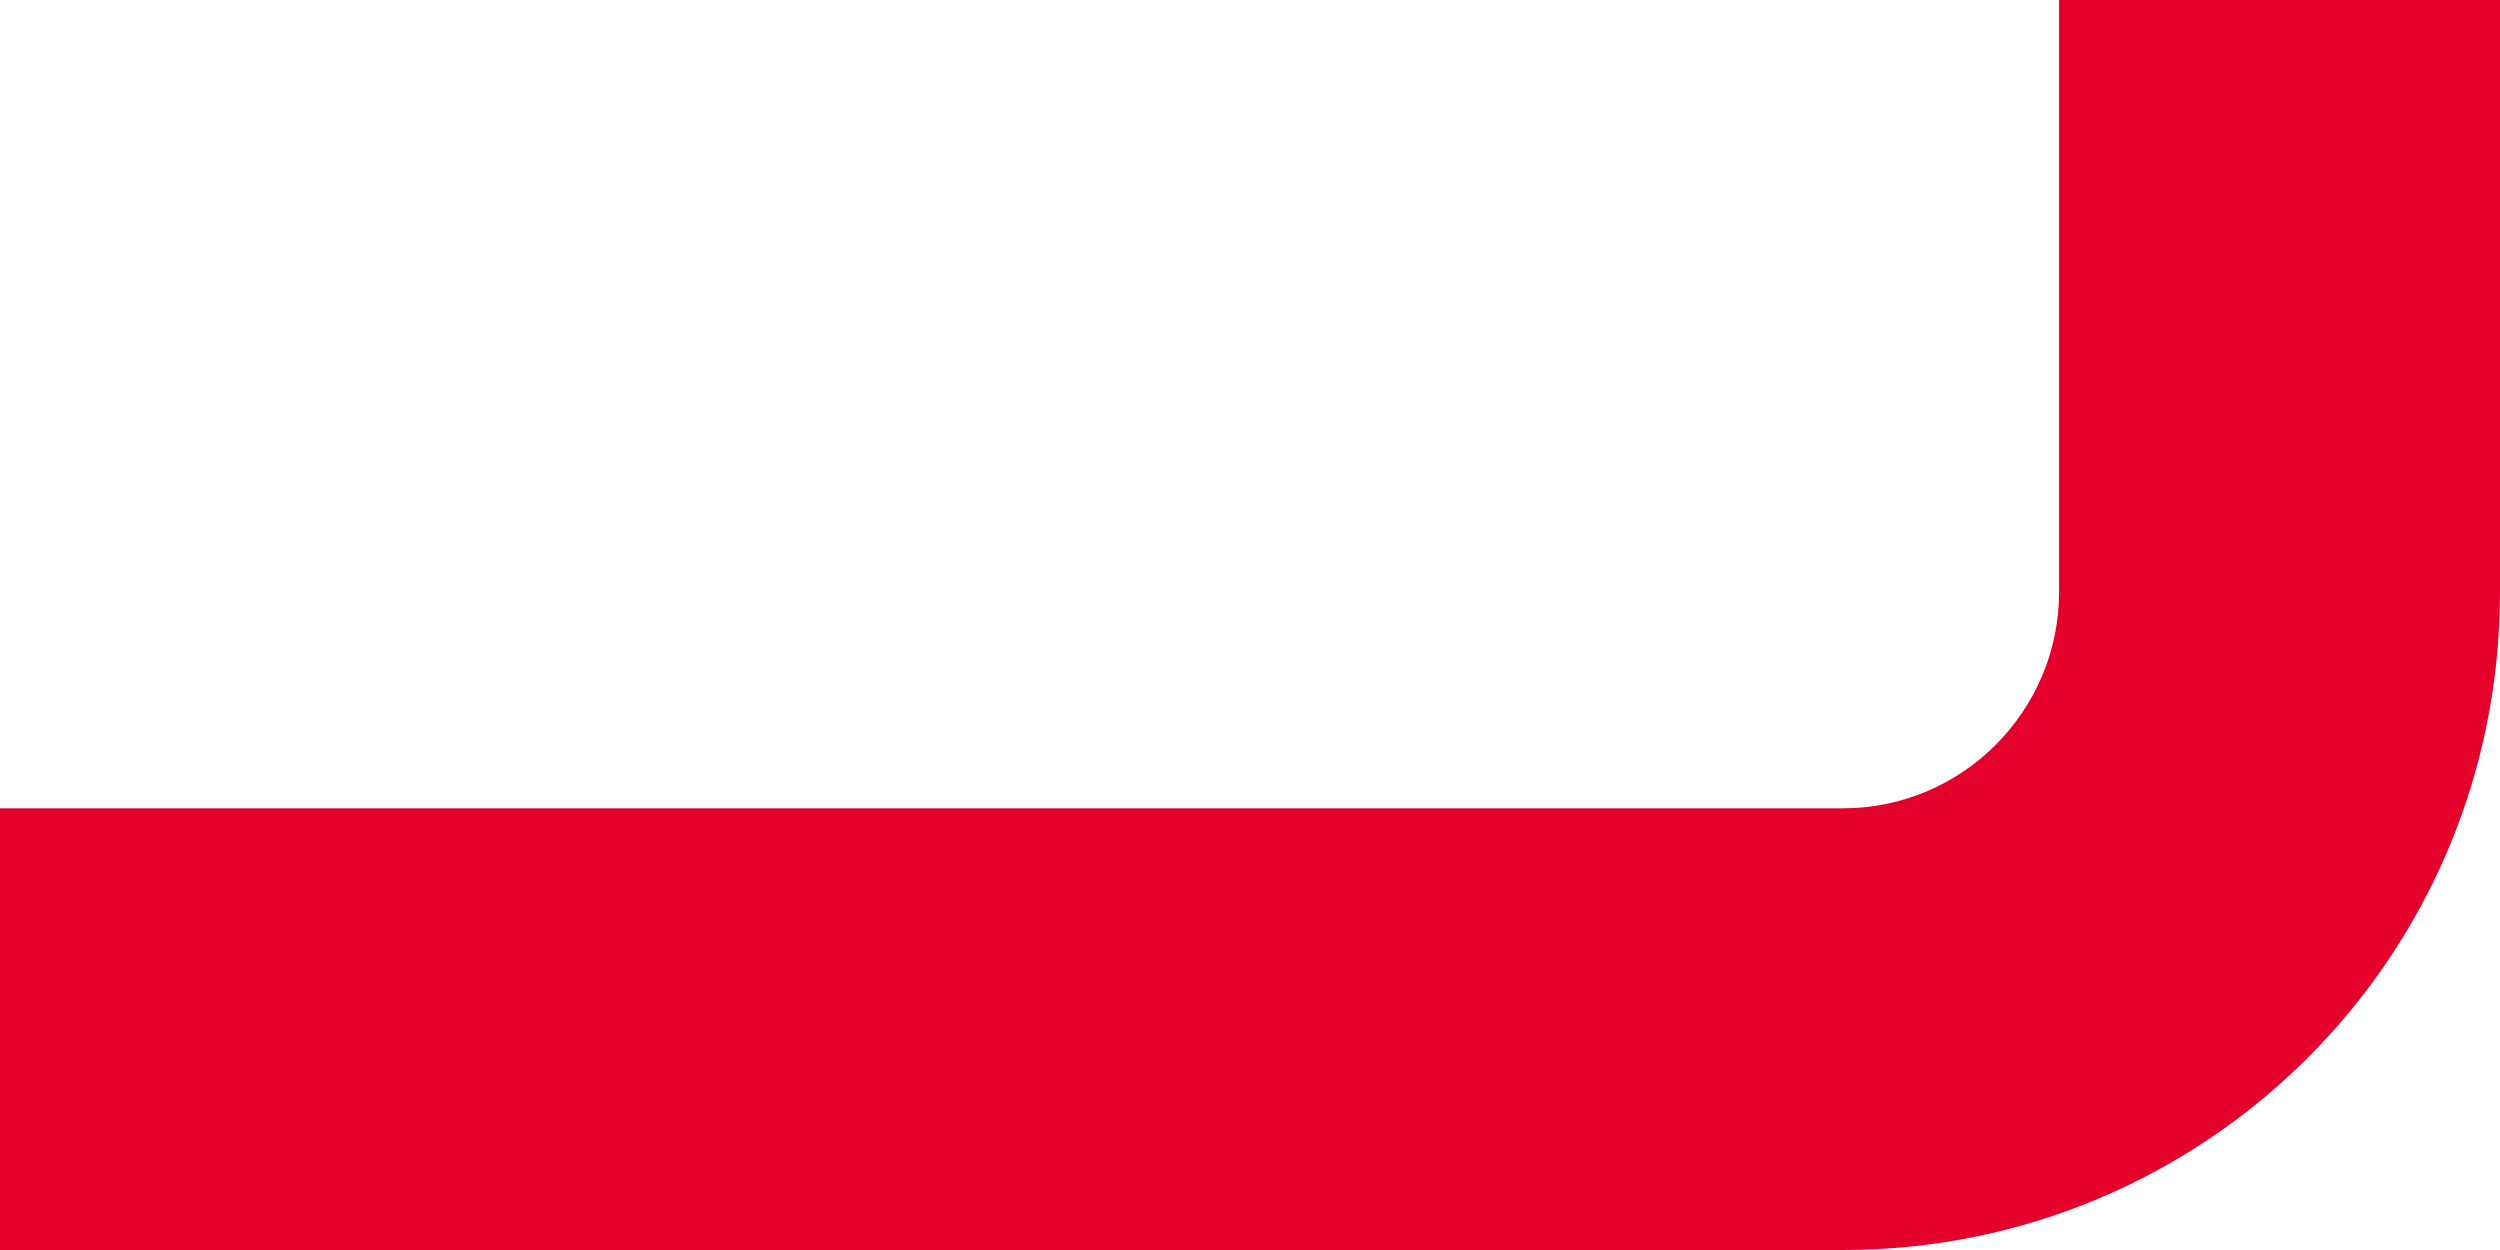 <svg width="200" height="100" fill="none" xmlns="http://www.w3.org/2000/svg">
    <path d="M147.443 100H0V64.664h147.443c9.523 0 17.284-7.773 17.284-17.314V0H200v47.35c0 29.328-23.633 52.65-52.557 52.65z" fill="#E4002B"/>
</svg>
